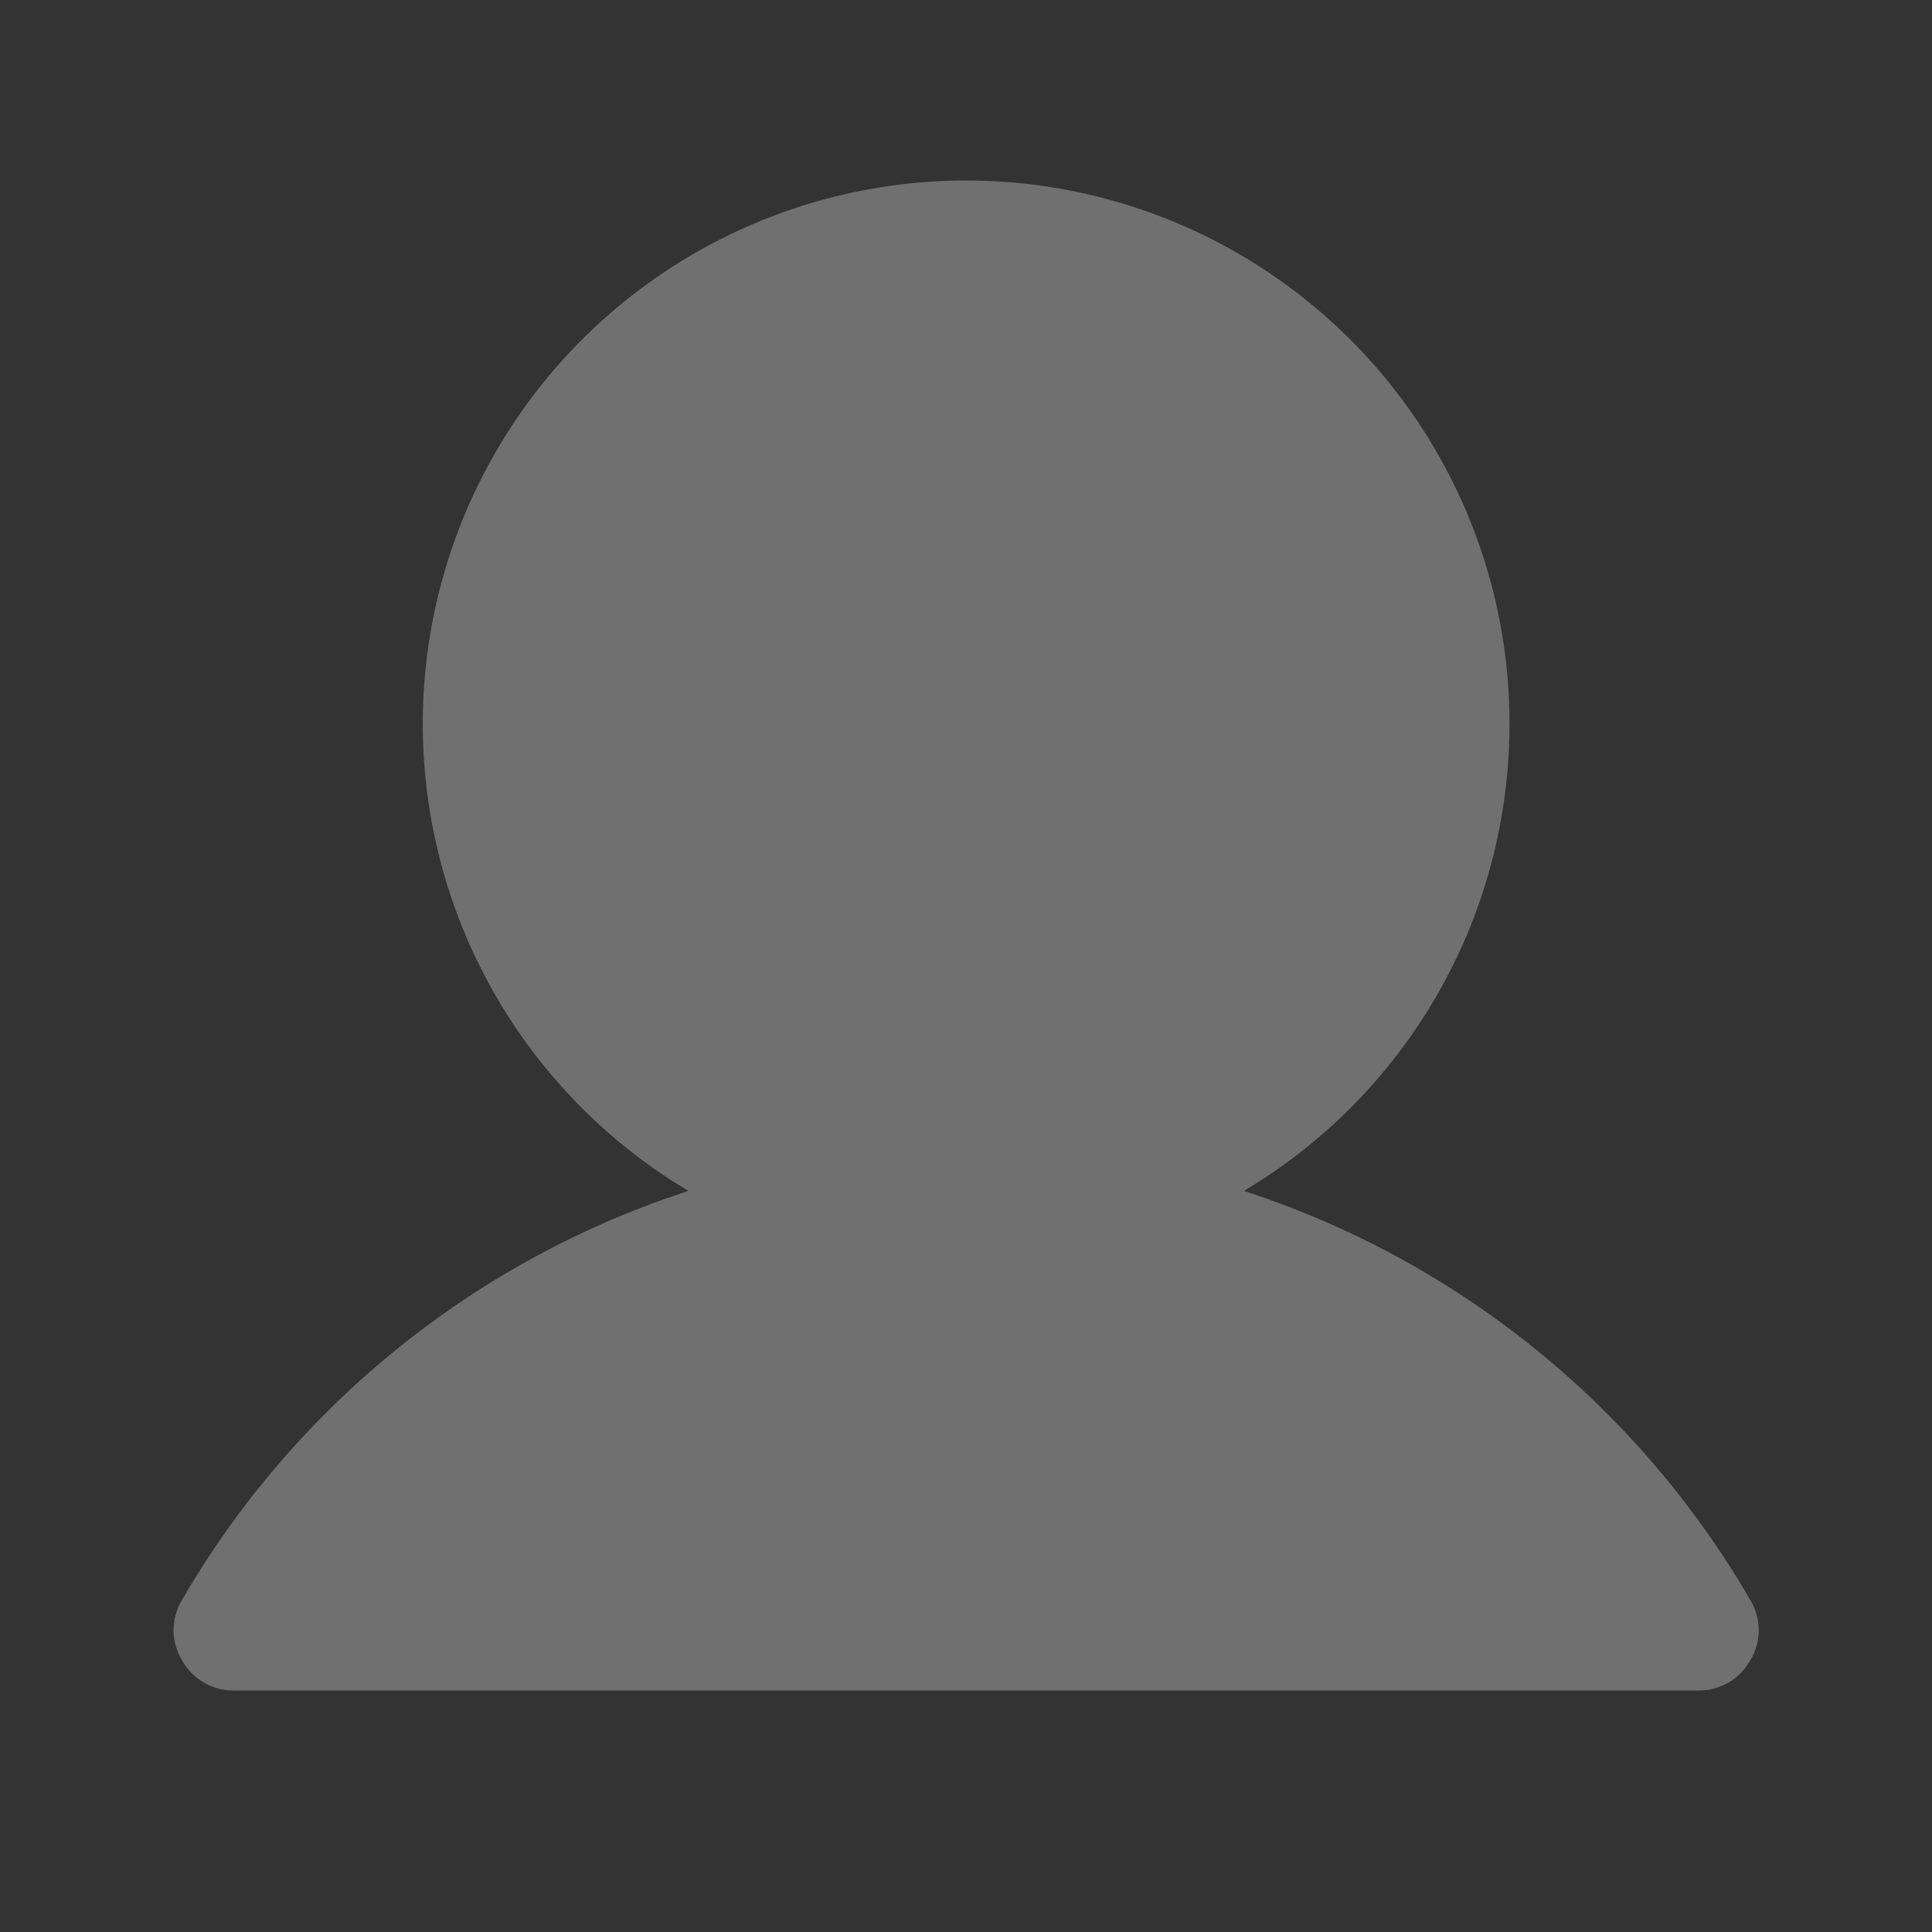 <svg width="24" height="24" viewBox="0 0 24 24" fill="none" xmlns="http://www.w3.org/2000/svg">
<rect x="0" y="0" width="24" height="24" fill="#333333" stroke="none"/>
<path opacity="0.3" d="M21.742 19.875C20.343 17.464 18.103 15.655 15.452 14.794C16.723 14.038 17.71 12.886 18.263 11.515C18.815 10.144 18.902 8.629 18.511 7.203C18.119 5.778 17.27 4.52 16.094 3.624C14.918 2.728 13.48 2.242 12.002 2.242C10.524 2.242 9.086 2.728 7.91 3.624C6.734 4.52 5.885 5.778 5.493 7.203C5.101 8.629 5.189 10.144 5.741 11.515C6.294 12.886 7.281 14.038 8.552 14.794C5.901 15.655 3.661 17.464 2.261 19.875C2.193 19.988 2.156 20.118 2.156 20.25C2.156 20.382 2.193 20.512 2.261 20.625C2.325 20.74 2.419 20.836 2.533 20.902C2.647 20.968 2.777 21.002 2.908 21H21.096C21.227 21.002 21.357 20.968 21.471 20.902C21.584 20.836 21.678 20.74 21.742 20.625C21.811 20.512 21.848 20.382 21.848 20.25C21.848 20.118 21.811 19.988 21.742 19.875V19.875Z" fill="white"/>
</svg>
